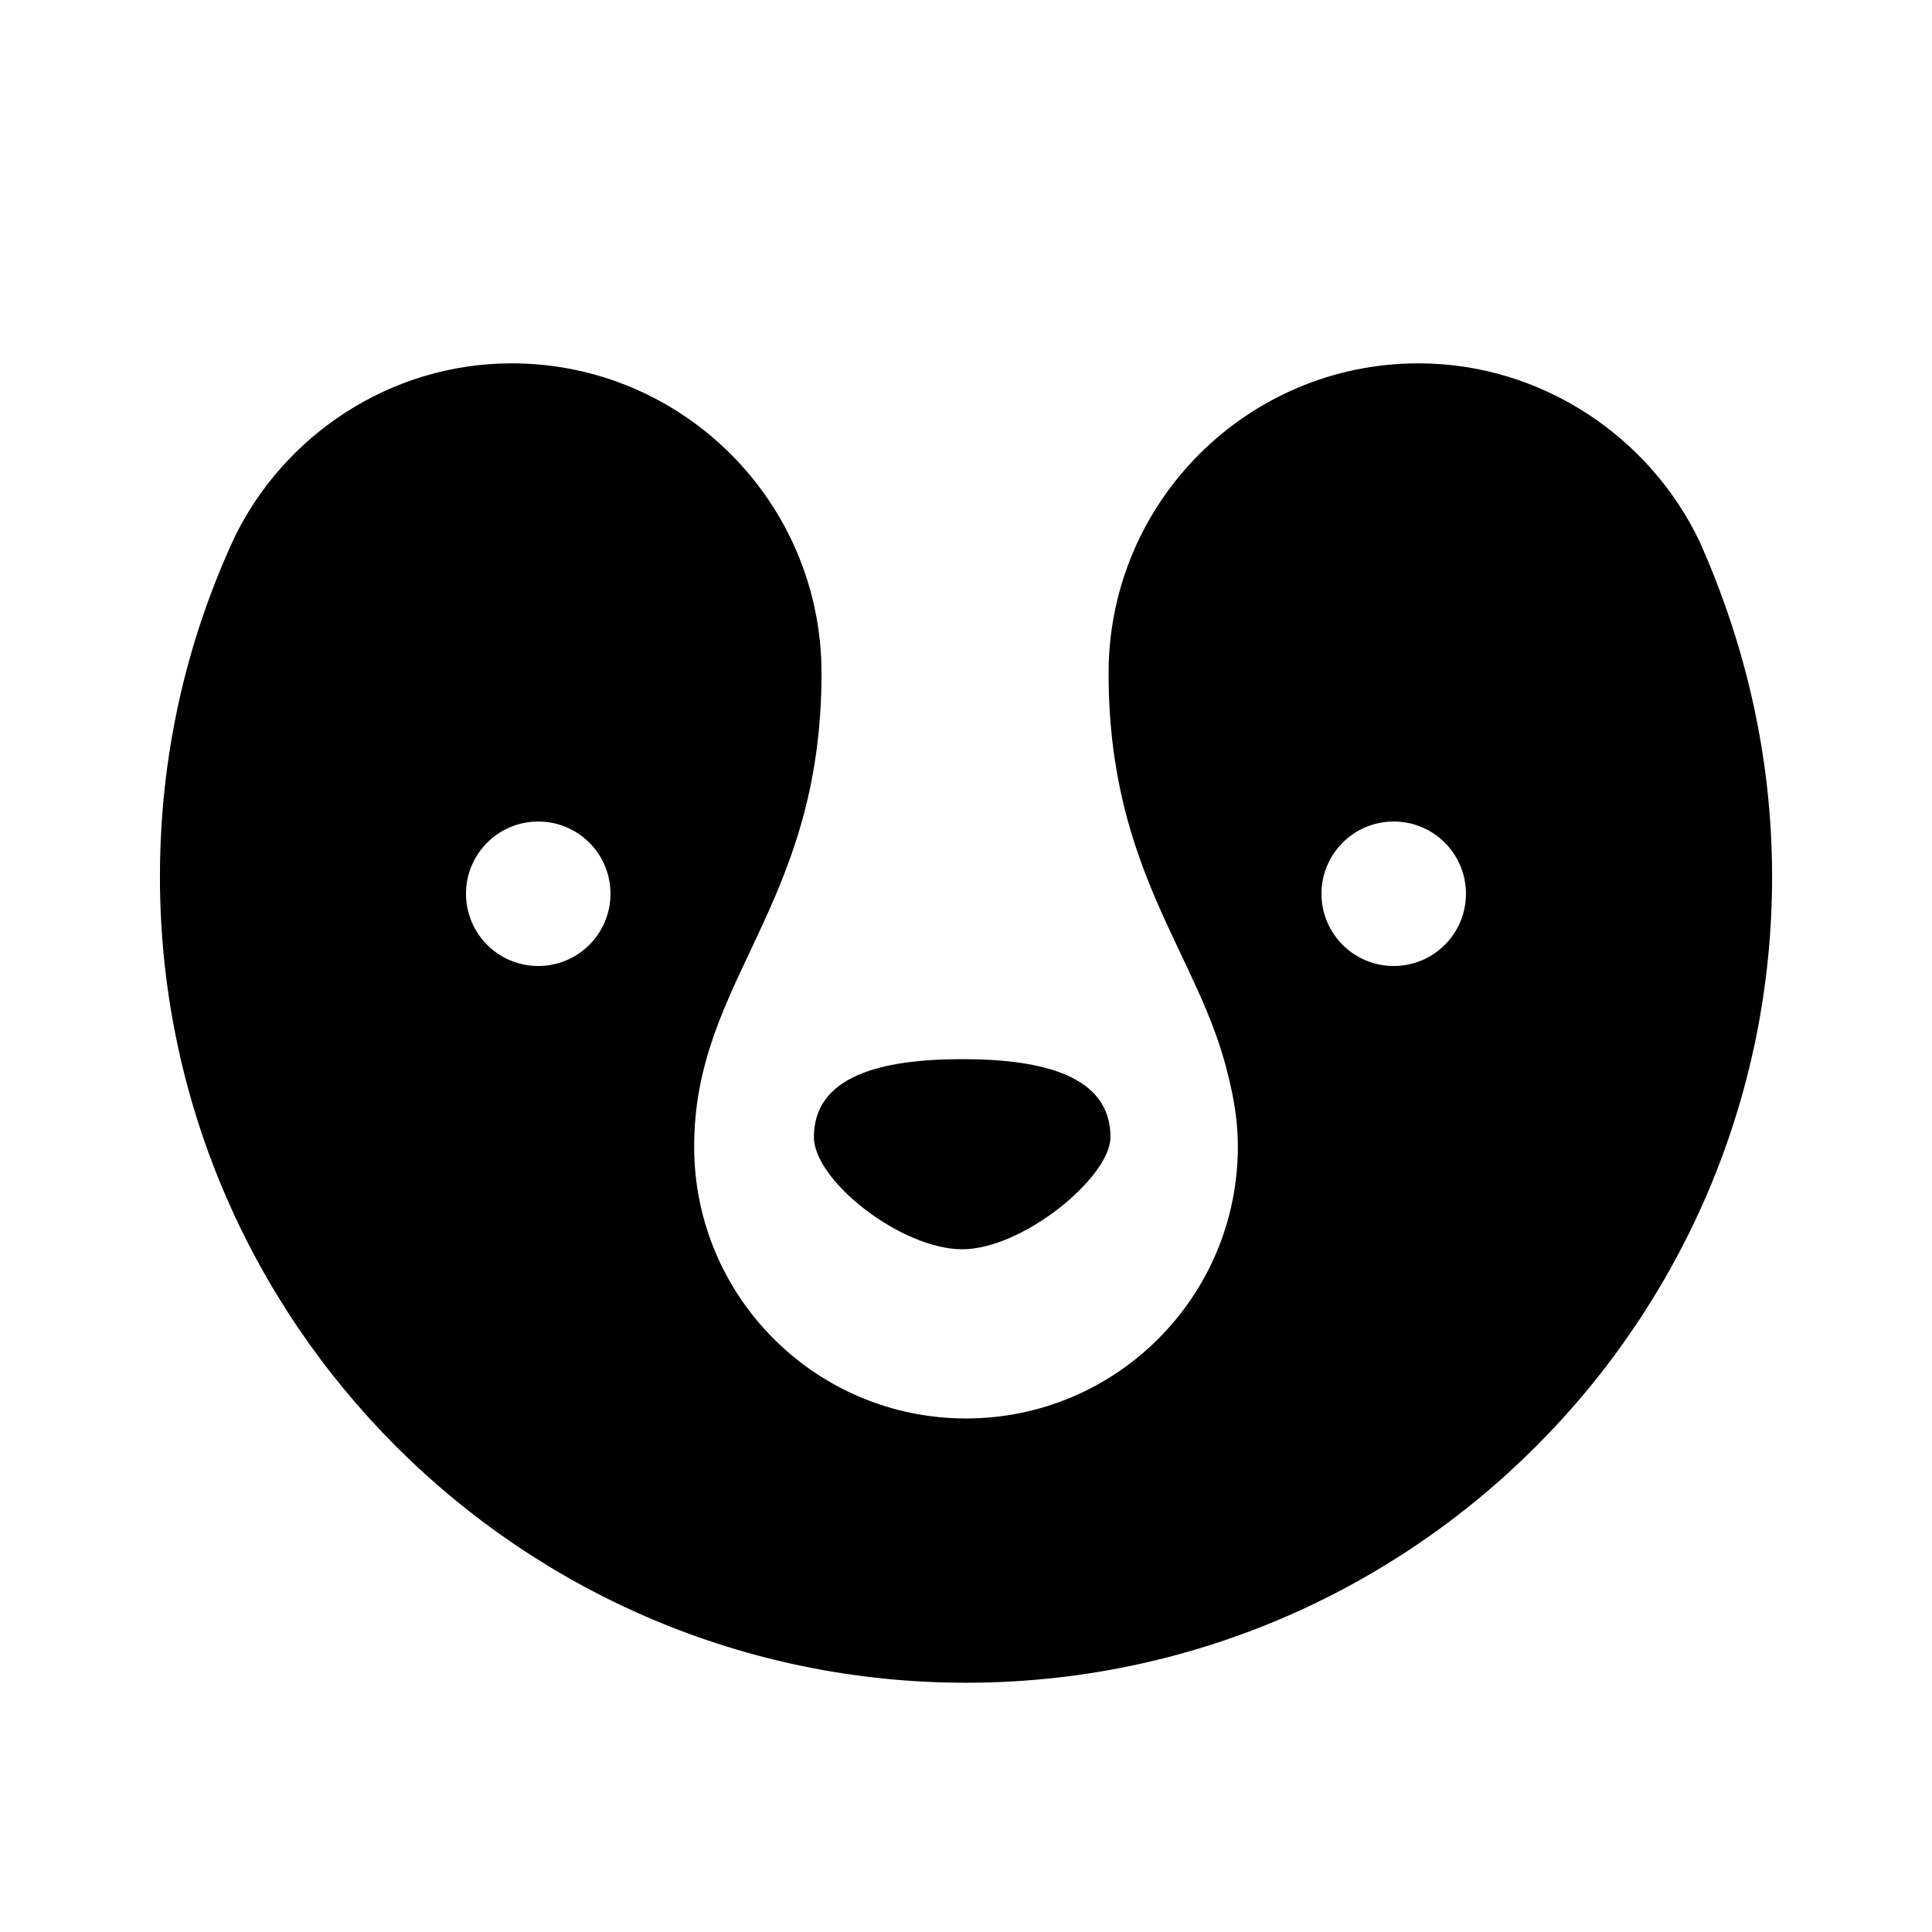 <?xml version="1.0" encoding="UTF-8"?>
<!-- Uploaded to: SVG Repo, www.svgrepo.com, Generator: SVG Repo Mixer Tools -->
<svg fill="#000000" width="800px" height="800px" version="1.1" viewBox="144 144 512 512" xmlns="http://www.w3.org/2000/svg">
 <g>
  <path d="m594.47 287.65c-13.098-27.711-41.816-47.359-74.562-47.359-45.344 0-82.121 36.777-82.121 82.121 0 52.898 24.184 74.562 31.738 106.81 1.512 6.047 2.519 12.09 2.519 18.641 0 39.801-32.242 72.043-72.043 72.043s-72.043-32.242-72.043-72.043c0-44.336 33.754-63.48 33.754-125.45 0-45.344-36.777-82.121-82.121-82.121-32.242 0-60.457 19.145-73.555 46.352-12.598 27.207-19.652 57.434-19.652 89.68 0 117.89 95.723 213.62 213.62 213.62 117.89 0 213.62-95.723 213.62-213.62-0.004-31.742-7.059-61.465-19.148-88.672zm-307.83 112.35c-10.578 0-19.145-8.566-19.145-19.145s8.566-19.145 19.145-19.145 19.145 8.566 19.145 19.145-8.562 19.145-19.145 19.145zm226.71 0c-10.578 0-19.145-8.566-19.145-19.145s8.566-19.145 19.145-19.145 19.145 8.566 19.145 19.145-8.562 19.145-19.145 19.145z"/>
  <path d="m438.29 445.34c0-16.121-17.633-20.656-39.297-20.656-21.664 0-39.297 4.535-39.297 20.656 0 11.586 23.176 29.727 39.297 29.727 16.121 0 39.297-19.145 39.297-29.727z"/>
 </g>
</svg>